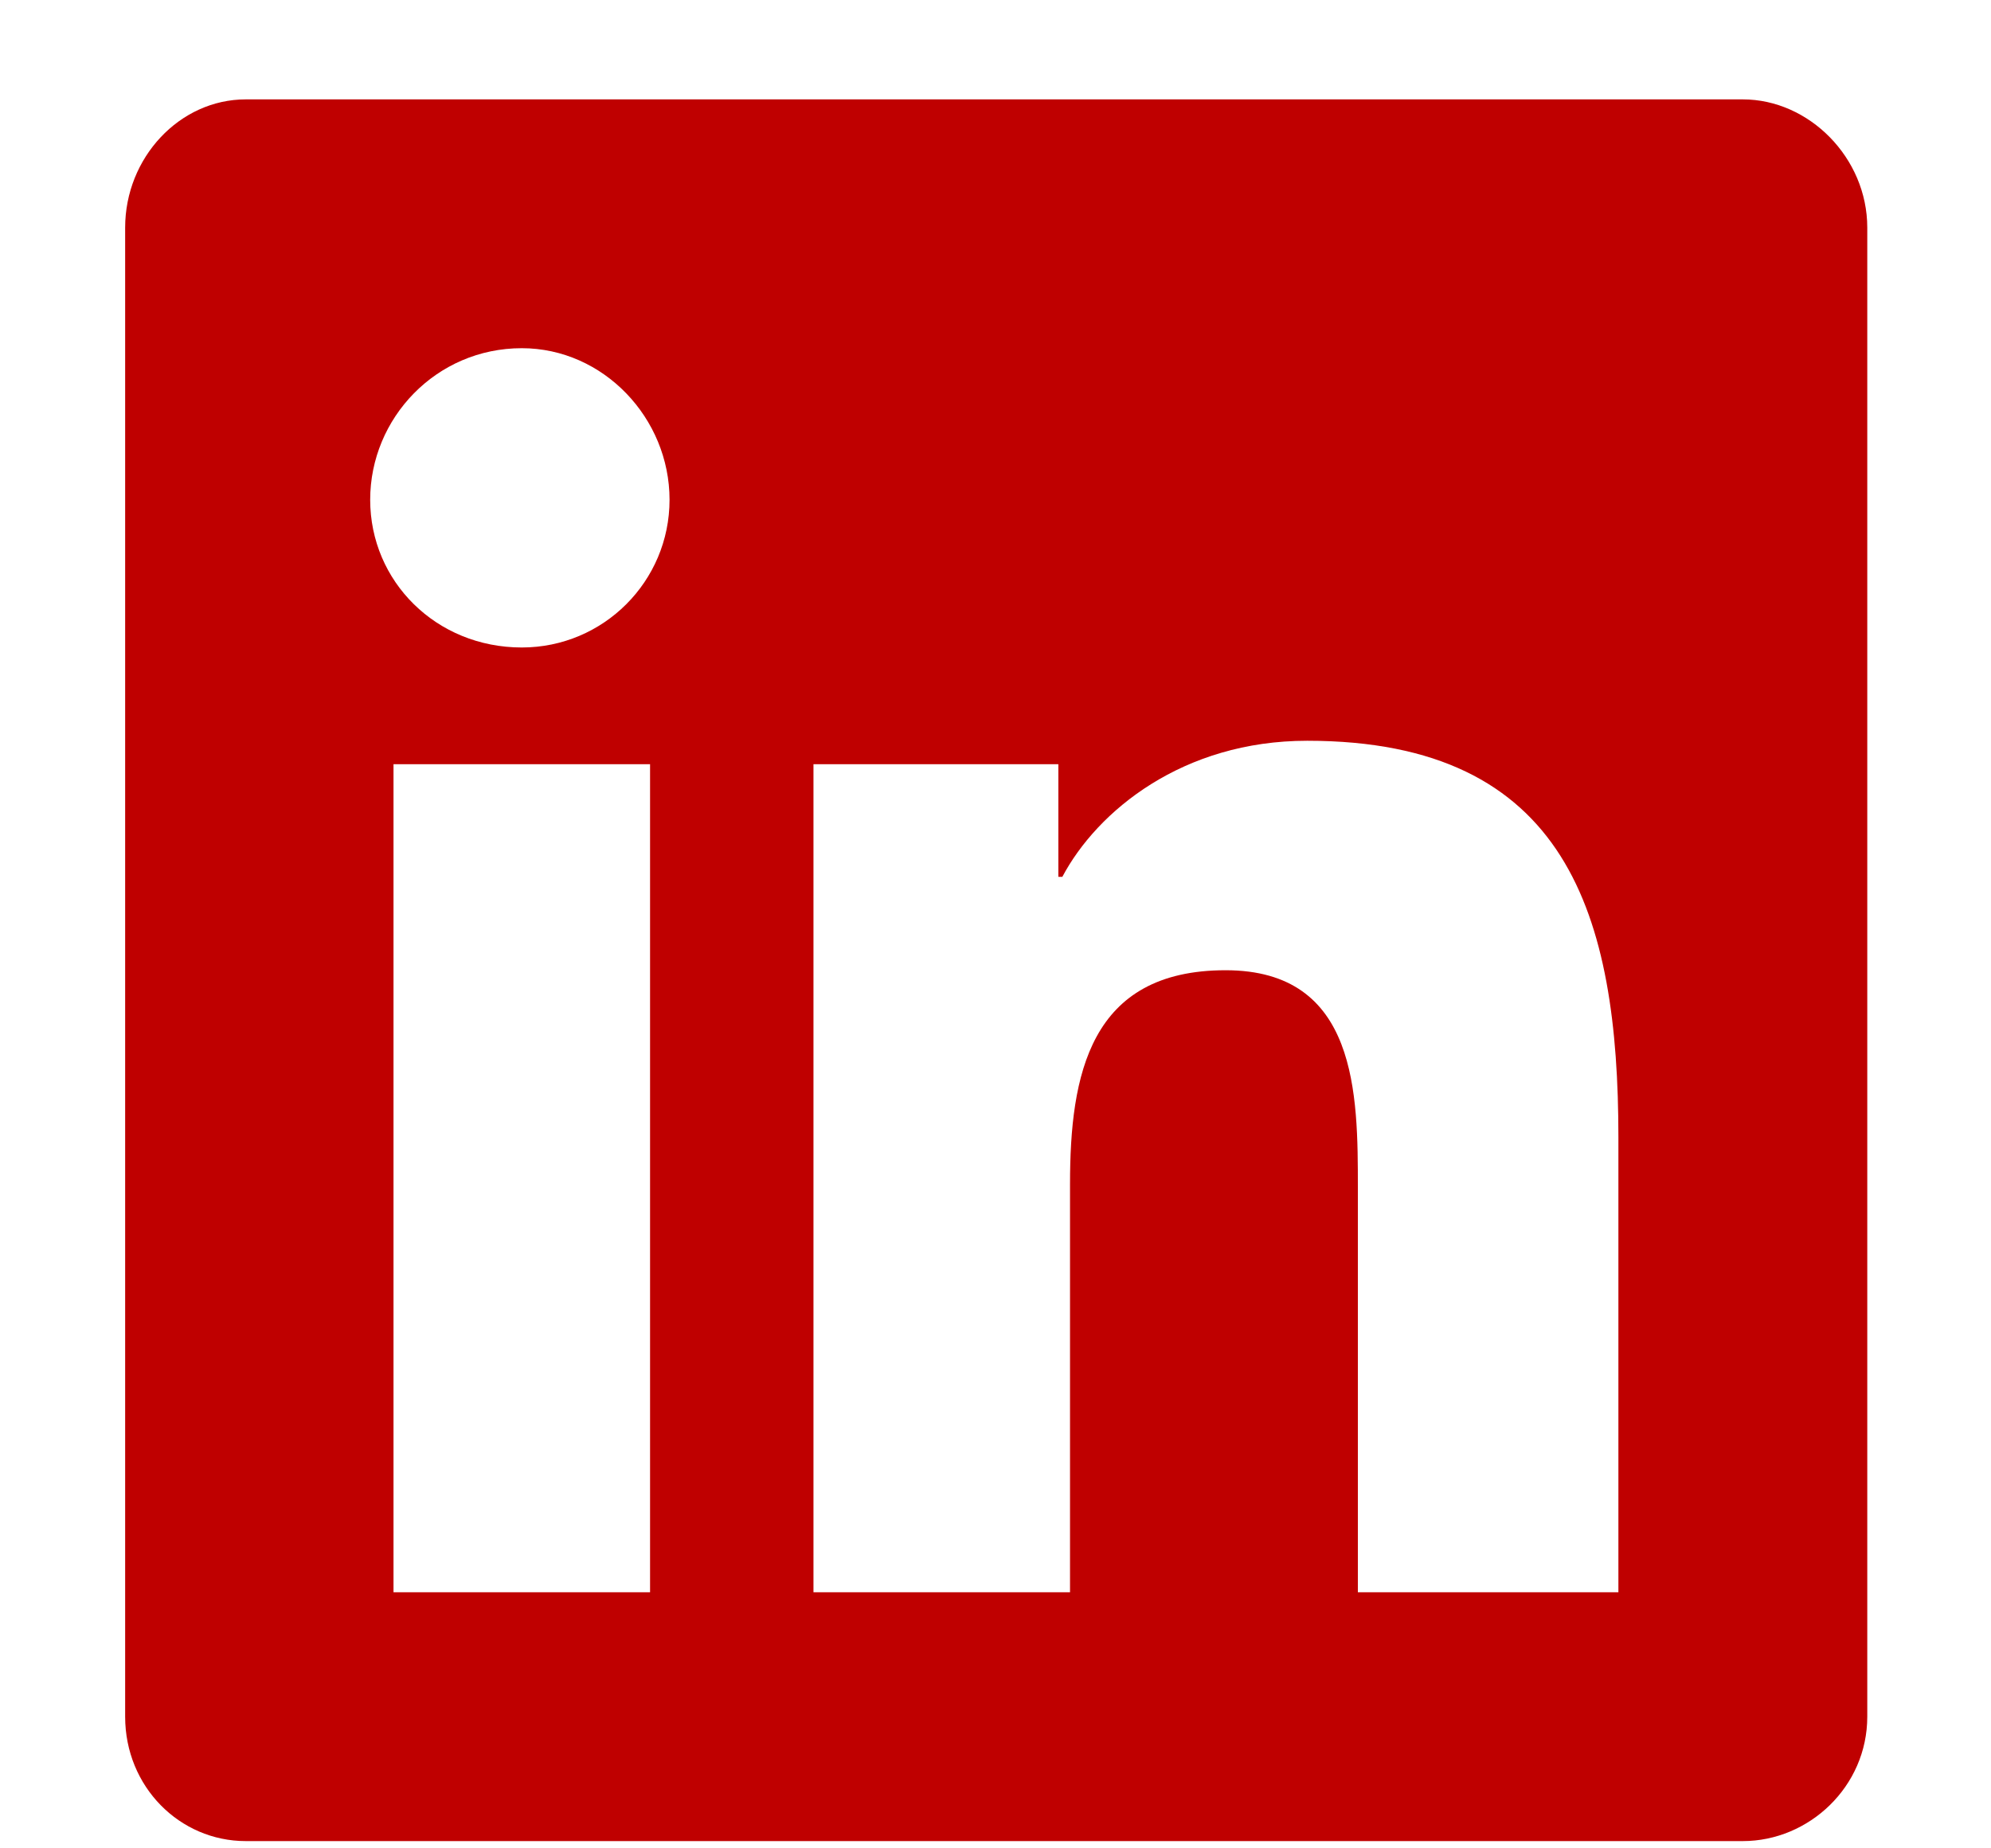<svg width="14" height="13" viewBox="0 0 14 13" fill="none" xmlns="http://www.w3.org/2000/svg">
<path d="M12.255 0.699C12.72 0.699 13.13 1.109 13.13 1.601V12.074C13.13 12.566 12.72 12.949 12.255 12.949H1.728C1.263 12.949 0.88 12.566 0.88 12.074V1.601C0.88 1.109 1.263 0.699 1.728 0.699H12.255ZM4.571 11.199V5.375H2.767V11.199H4.571ZM3.669 4.554C4.243 4.554 4.708 4.089 4.708 3.515C4.708 2.941 4.243 2.449 3.669 2.449C3.067 2.449 2.603 2.941 2.603 3.515C2.603 4.089 3.067 4.554 3.669 4.554ZM11.38 11.199V8C11.38 6.441 11.024 5.21 9.192 5.21C8.317 5.21 7.716 5.703 7.47 6.167H7.442V5.375H5.72V11.199H7.524V8.328C7.524 7.562 7.661 6.824 8.618 6.824C9.548 6.824 9.548 7.699 9.548 8.355V11.199H11.38Z" fill="#BF0000"/>
</svg>
